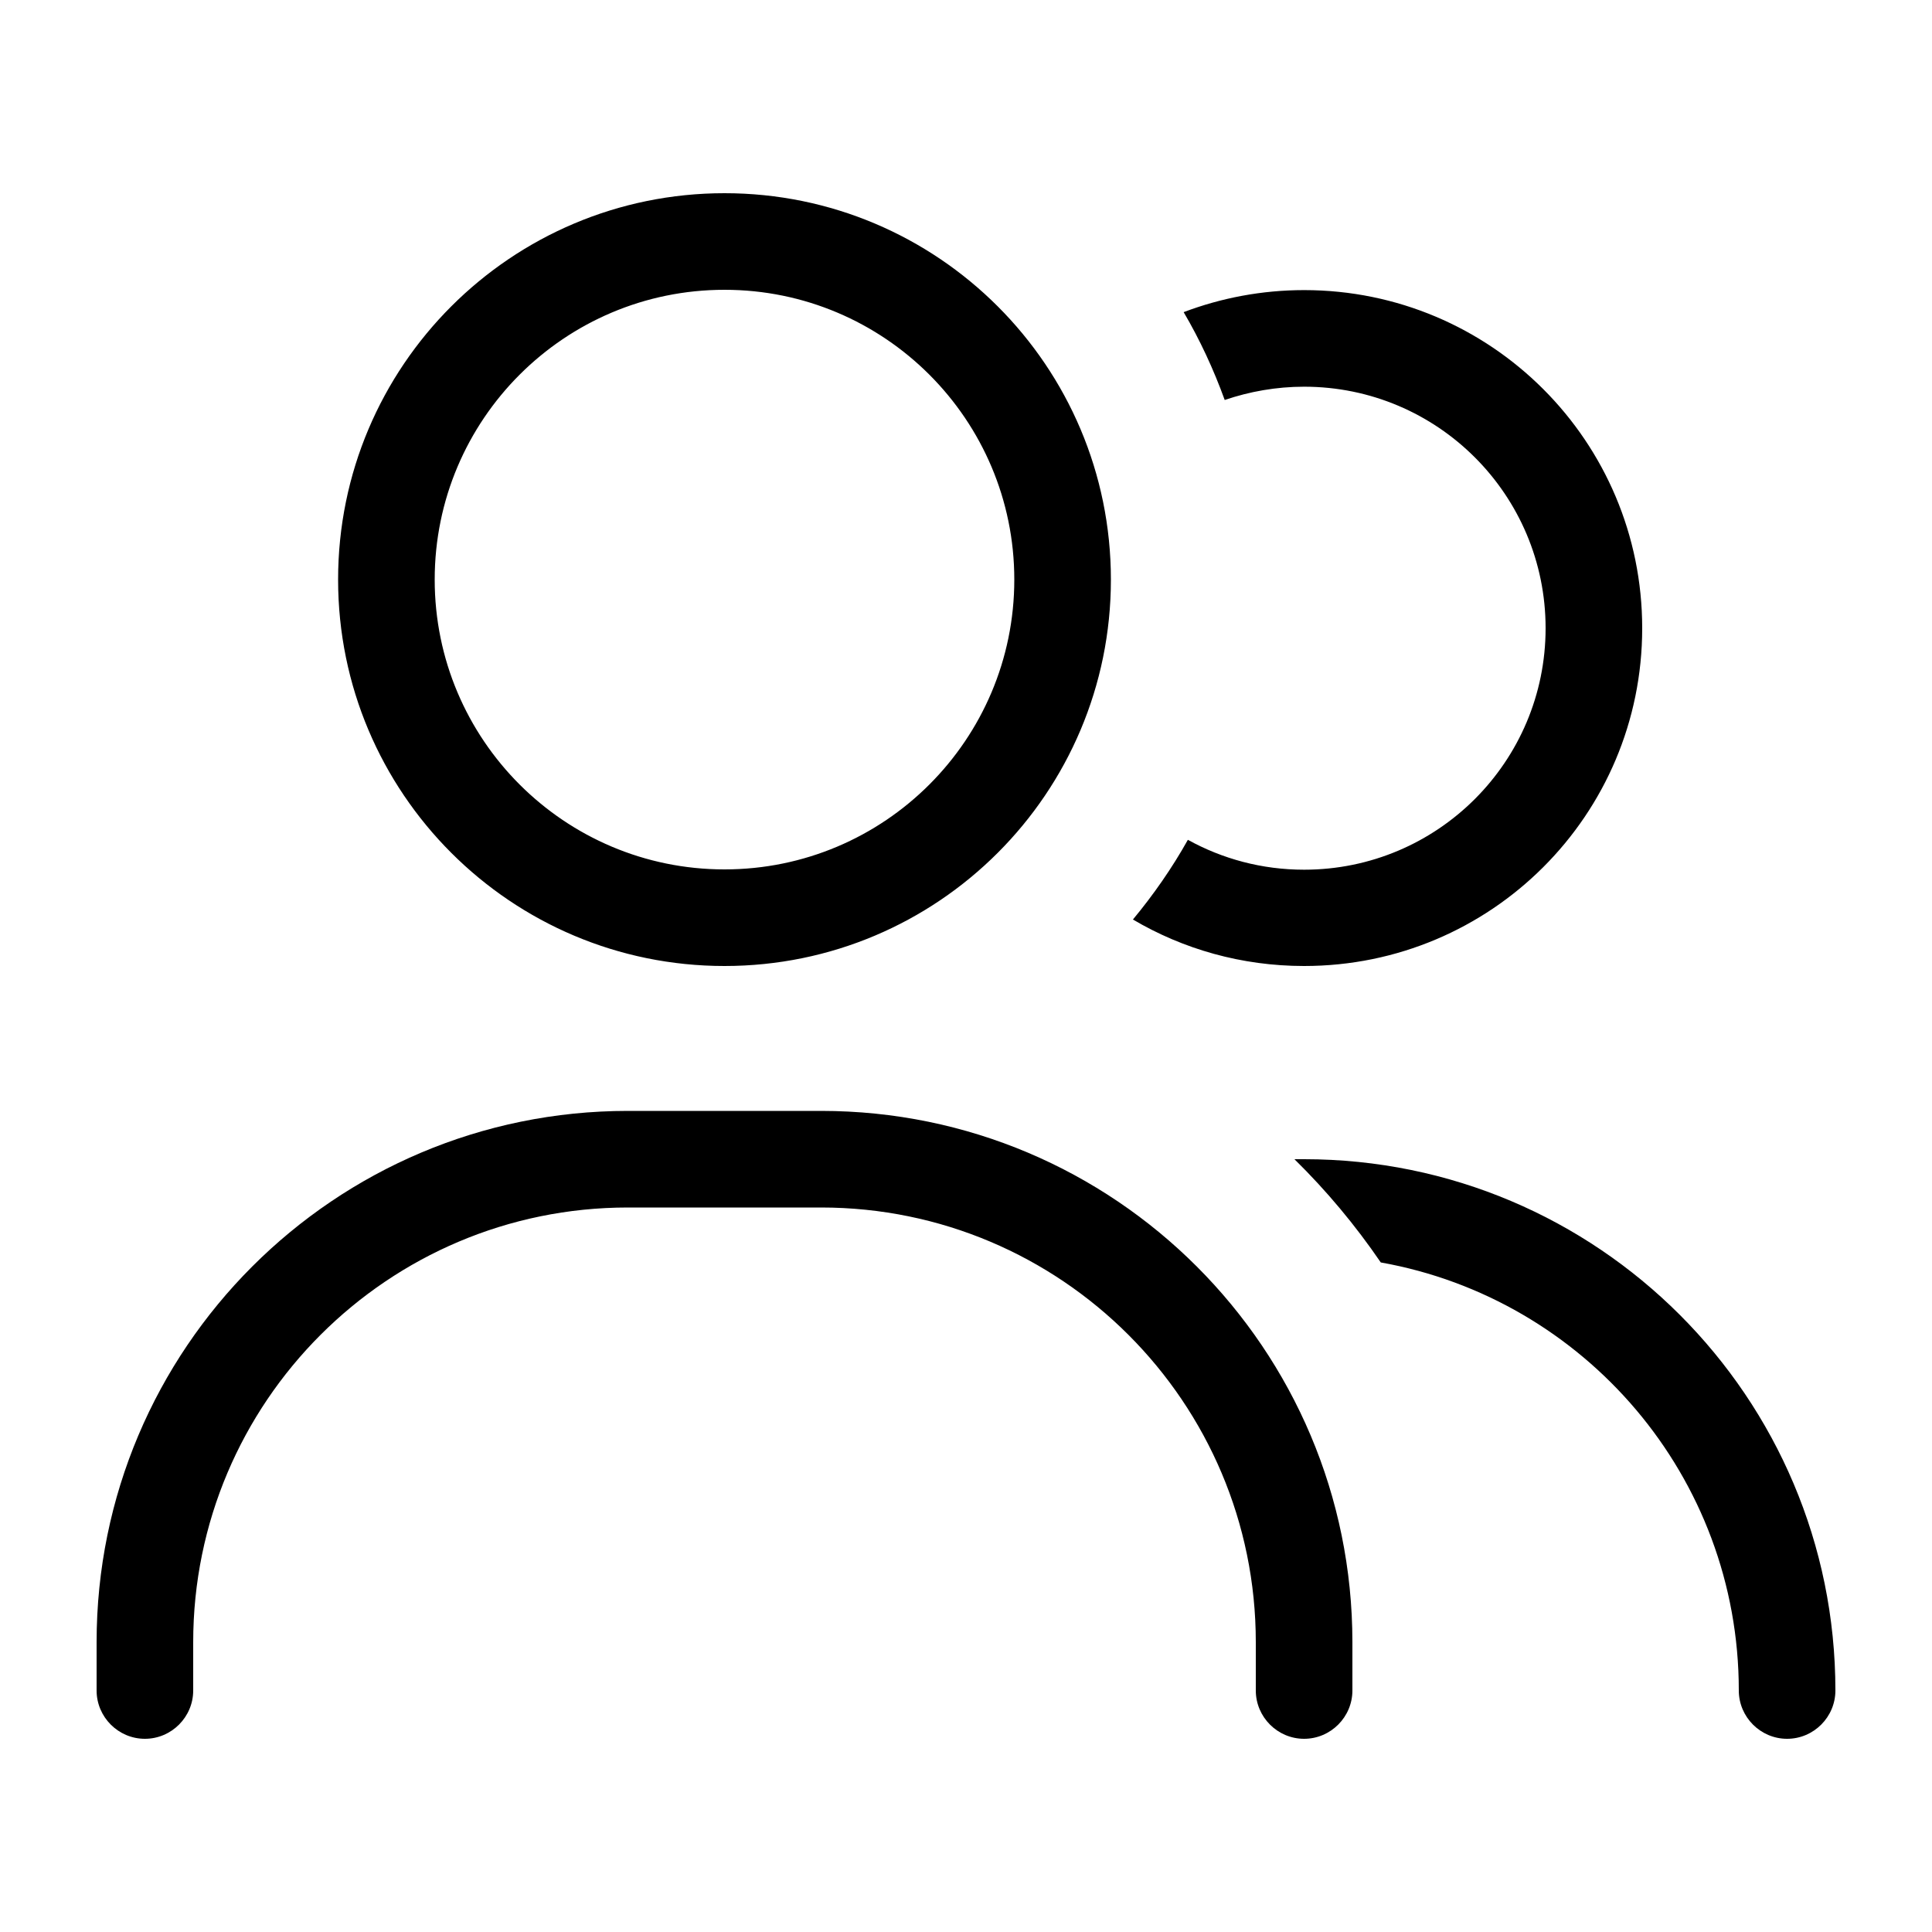 <svg xmlns="http://www.w3.org/2000/svg" viewBox="0 0 640 640"><!--! Font Awesome Pro 7.1.0 by @fontawesome - https://fontawesome.com License - https://fontawesome.com/license (Commercial License) Copyright 2025 Fonticons, Inc. --><path fill="currentColor" d="M240 288C293 288 336 245 336 192C336 139 293 96 240 96C187 96 144 139 144 192C144 245 187 288 240 288zM240 64C310.7 64 368 121.3 368 192C368 262.7 310.7 320 240 320C169.3 320 112 262.7 112 192C112 121.3 169.3 64 240 64zM208 400C128.5 400 64 464.5 64 544L64 560C64 568.8 56.8 576 48 576C39.2 576 32 568.8 32 560L32 544C32 446.8 110.8 368 208 368L272 368C369.2 368 448 446.8 448 544L448 560C448 568.8 440.8 576 432 576C423.2 576 416 568.8 416 560L416 544C416 464.5 351.5 400 272 400L208 400zM375.3 304.6C382.1 296.4 388.3 287.5 393.5 278.2C404.9 284.5 418 288.1 432 288.1C476.2 288.1 512 252.3 512 208.1C512 163.9 476.2 128.1 432 128.1C422.8 128.1 413.9 129.7 405.7 132.5C402 122.3 397.5 112.6 392.1 103.4C404.5 98.7 418 96.1 432 96.1C493.9 96.1 544 146.2 544 208.1C544 270 493.9 320 432 320C411.3 320 391.9 314.4 375.3 304.6zM457.4 418.2C449 405.9 439.4 394.4 428.8 384L432 384C529.2 384 608 462.8 608 560C608 568.8 600.8 576 592 576C583.2 576 576 568.8 576 560C576 489.1 524.8 430.2 457.4 418.2z"/></svg>